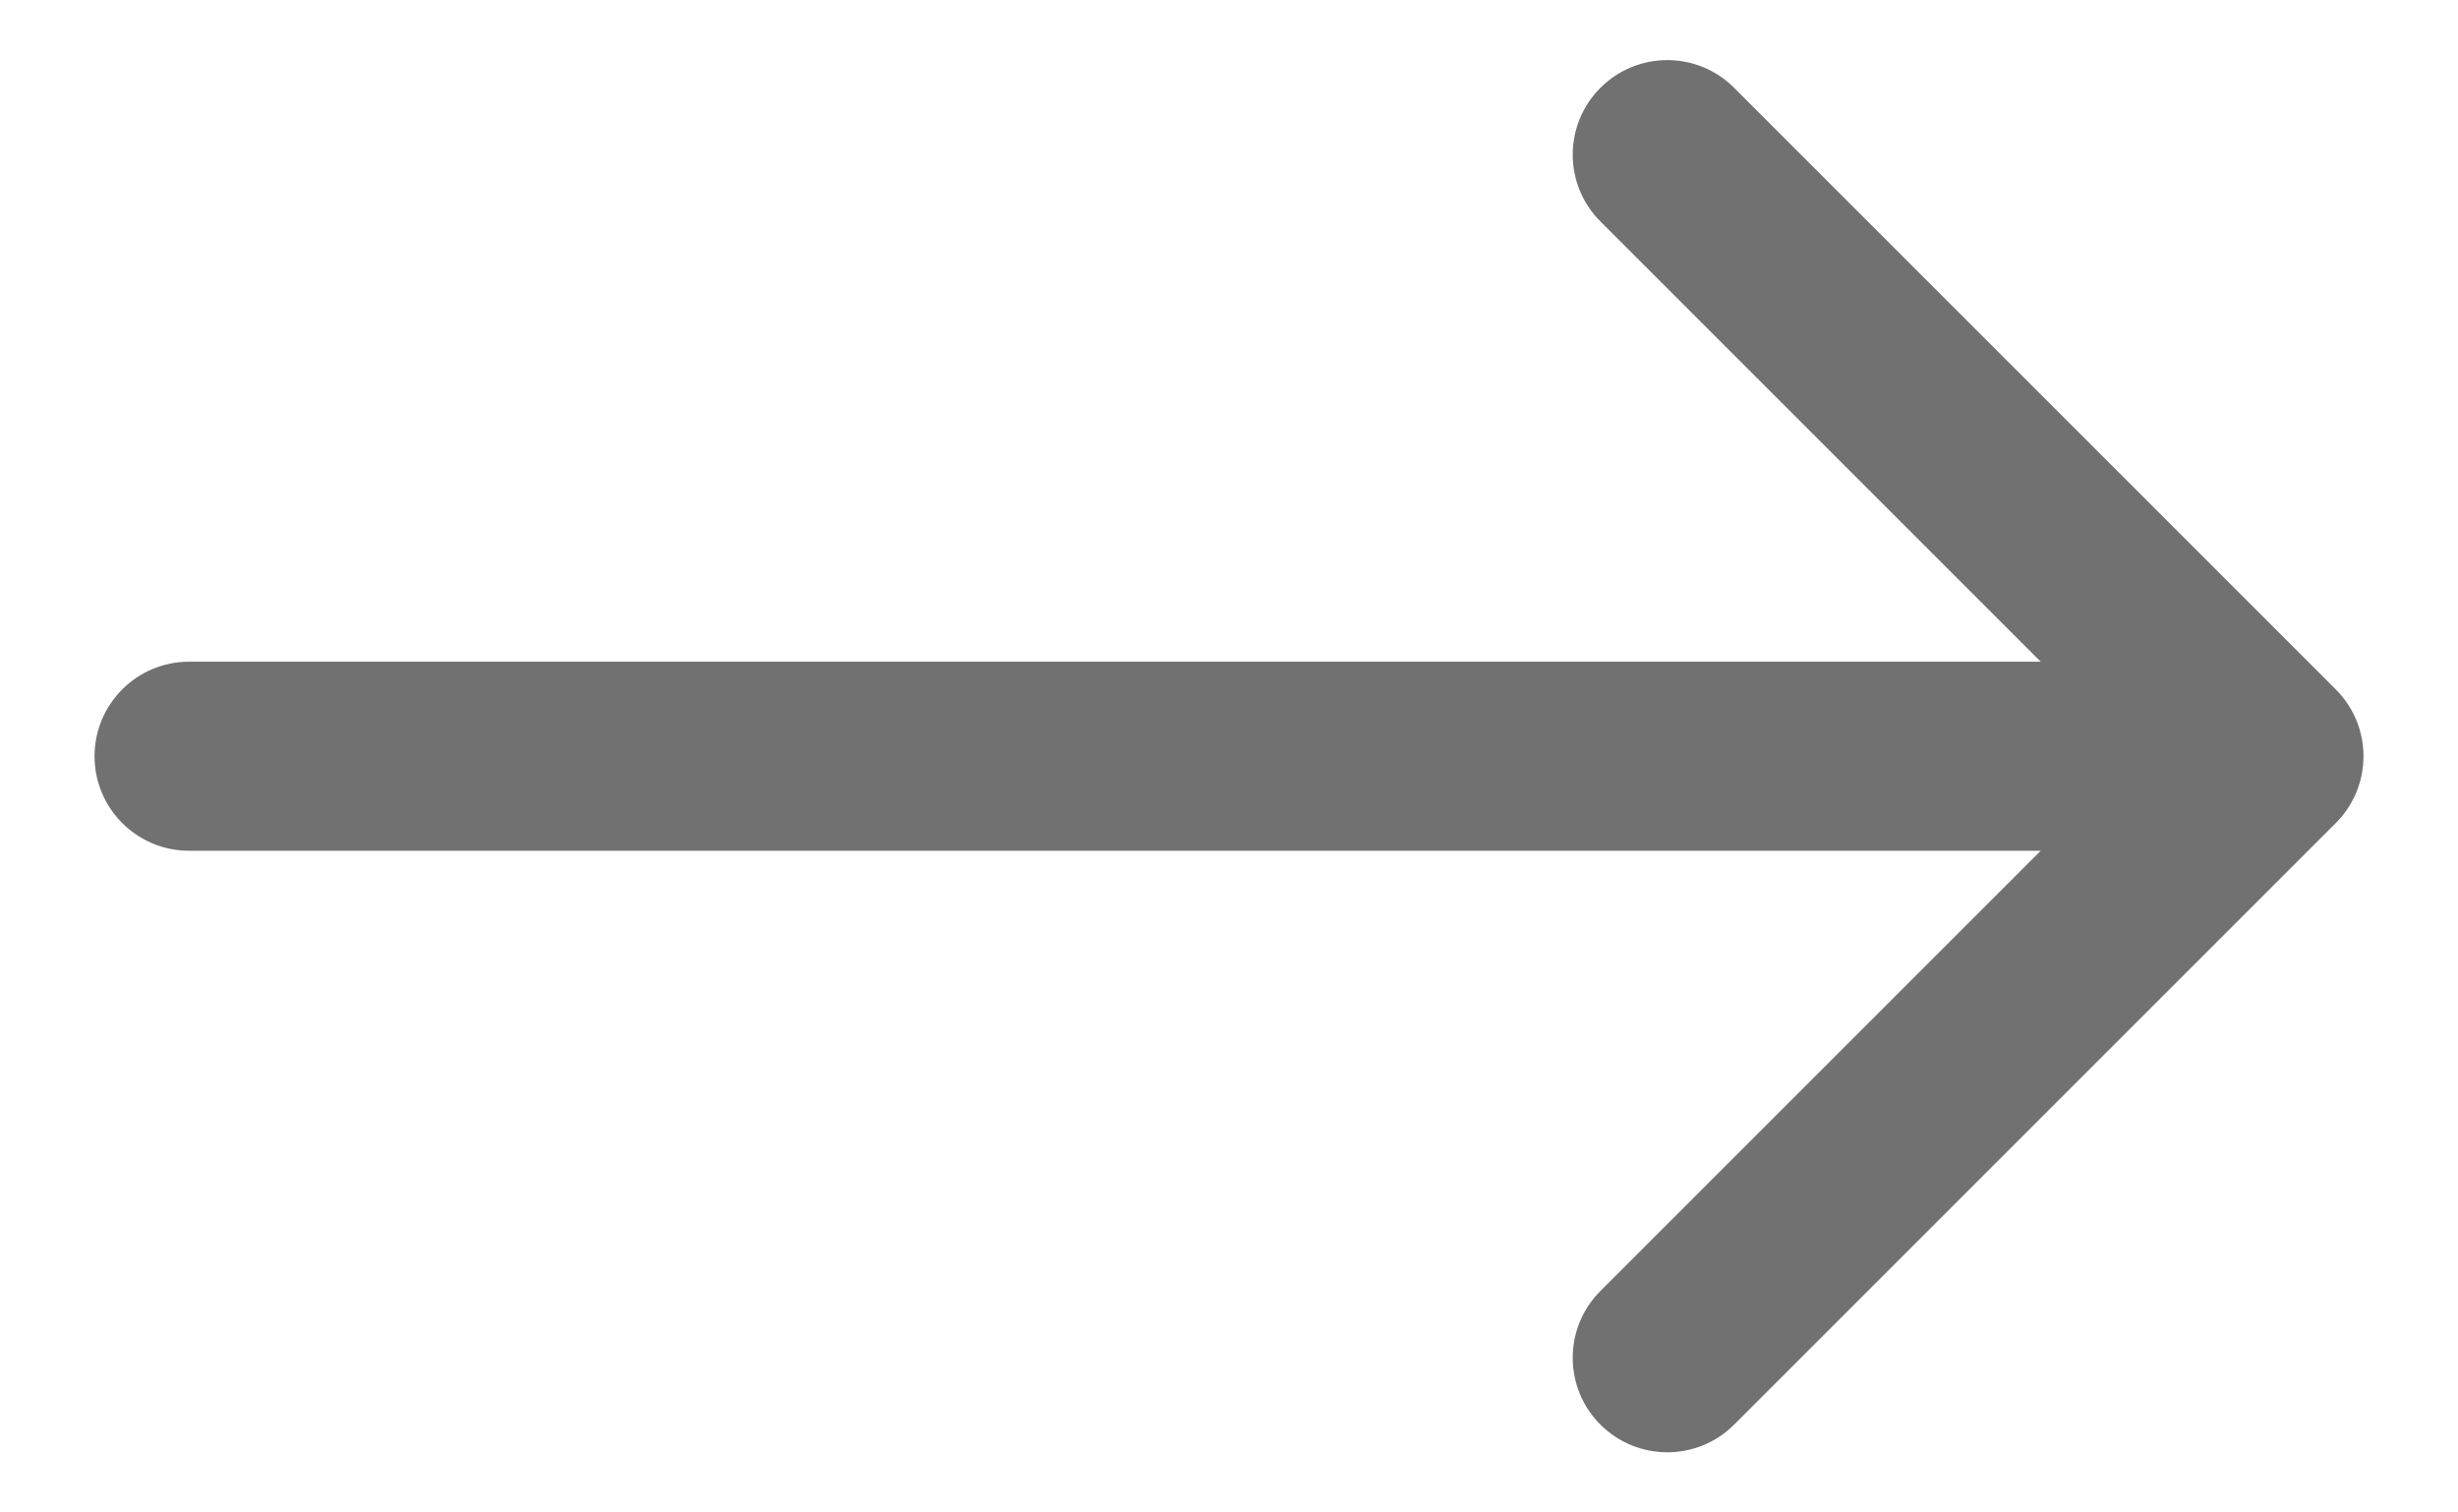 <svg width="26" height="16" viewBox="0 0 26 16" fill="none" xmlns="http://www.w3.org/2000/svg">
<path fill-rule="evenodd" clip-rule="evenodd" d="M18.343 0.929L24.707 7.293C25.098 7.683 25.098 8.317 24.707 8.707L18.343 15.071C17.953 15.461 17.32 15.461 16.929 15.071C16.538 14.681 16.538 14.047 16.929 13.657L21.586 9L2 9C1.448 9 1 8.552 1 8C1 7.448 1.448 7 2 7L21.586 7L16.929 2.343C16.538 1.953 16.538 1.319 16.929 0.929C17.32 0.538 17.953 0.538 18.343 0.929Z" fill="#717171"/>
</svg>
